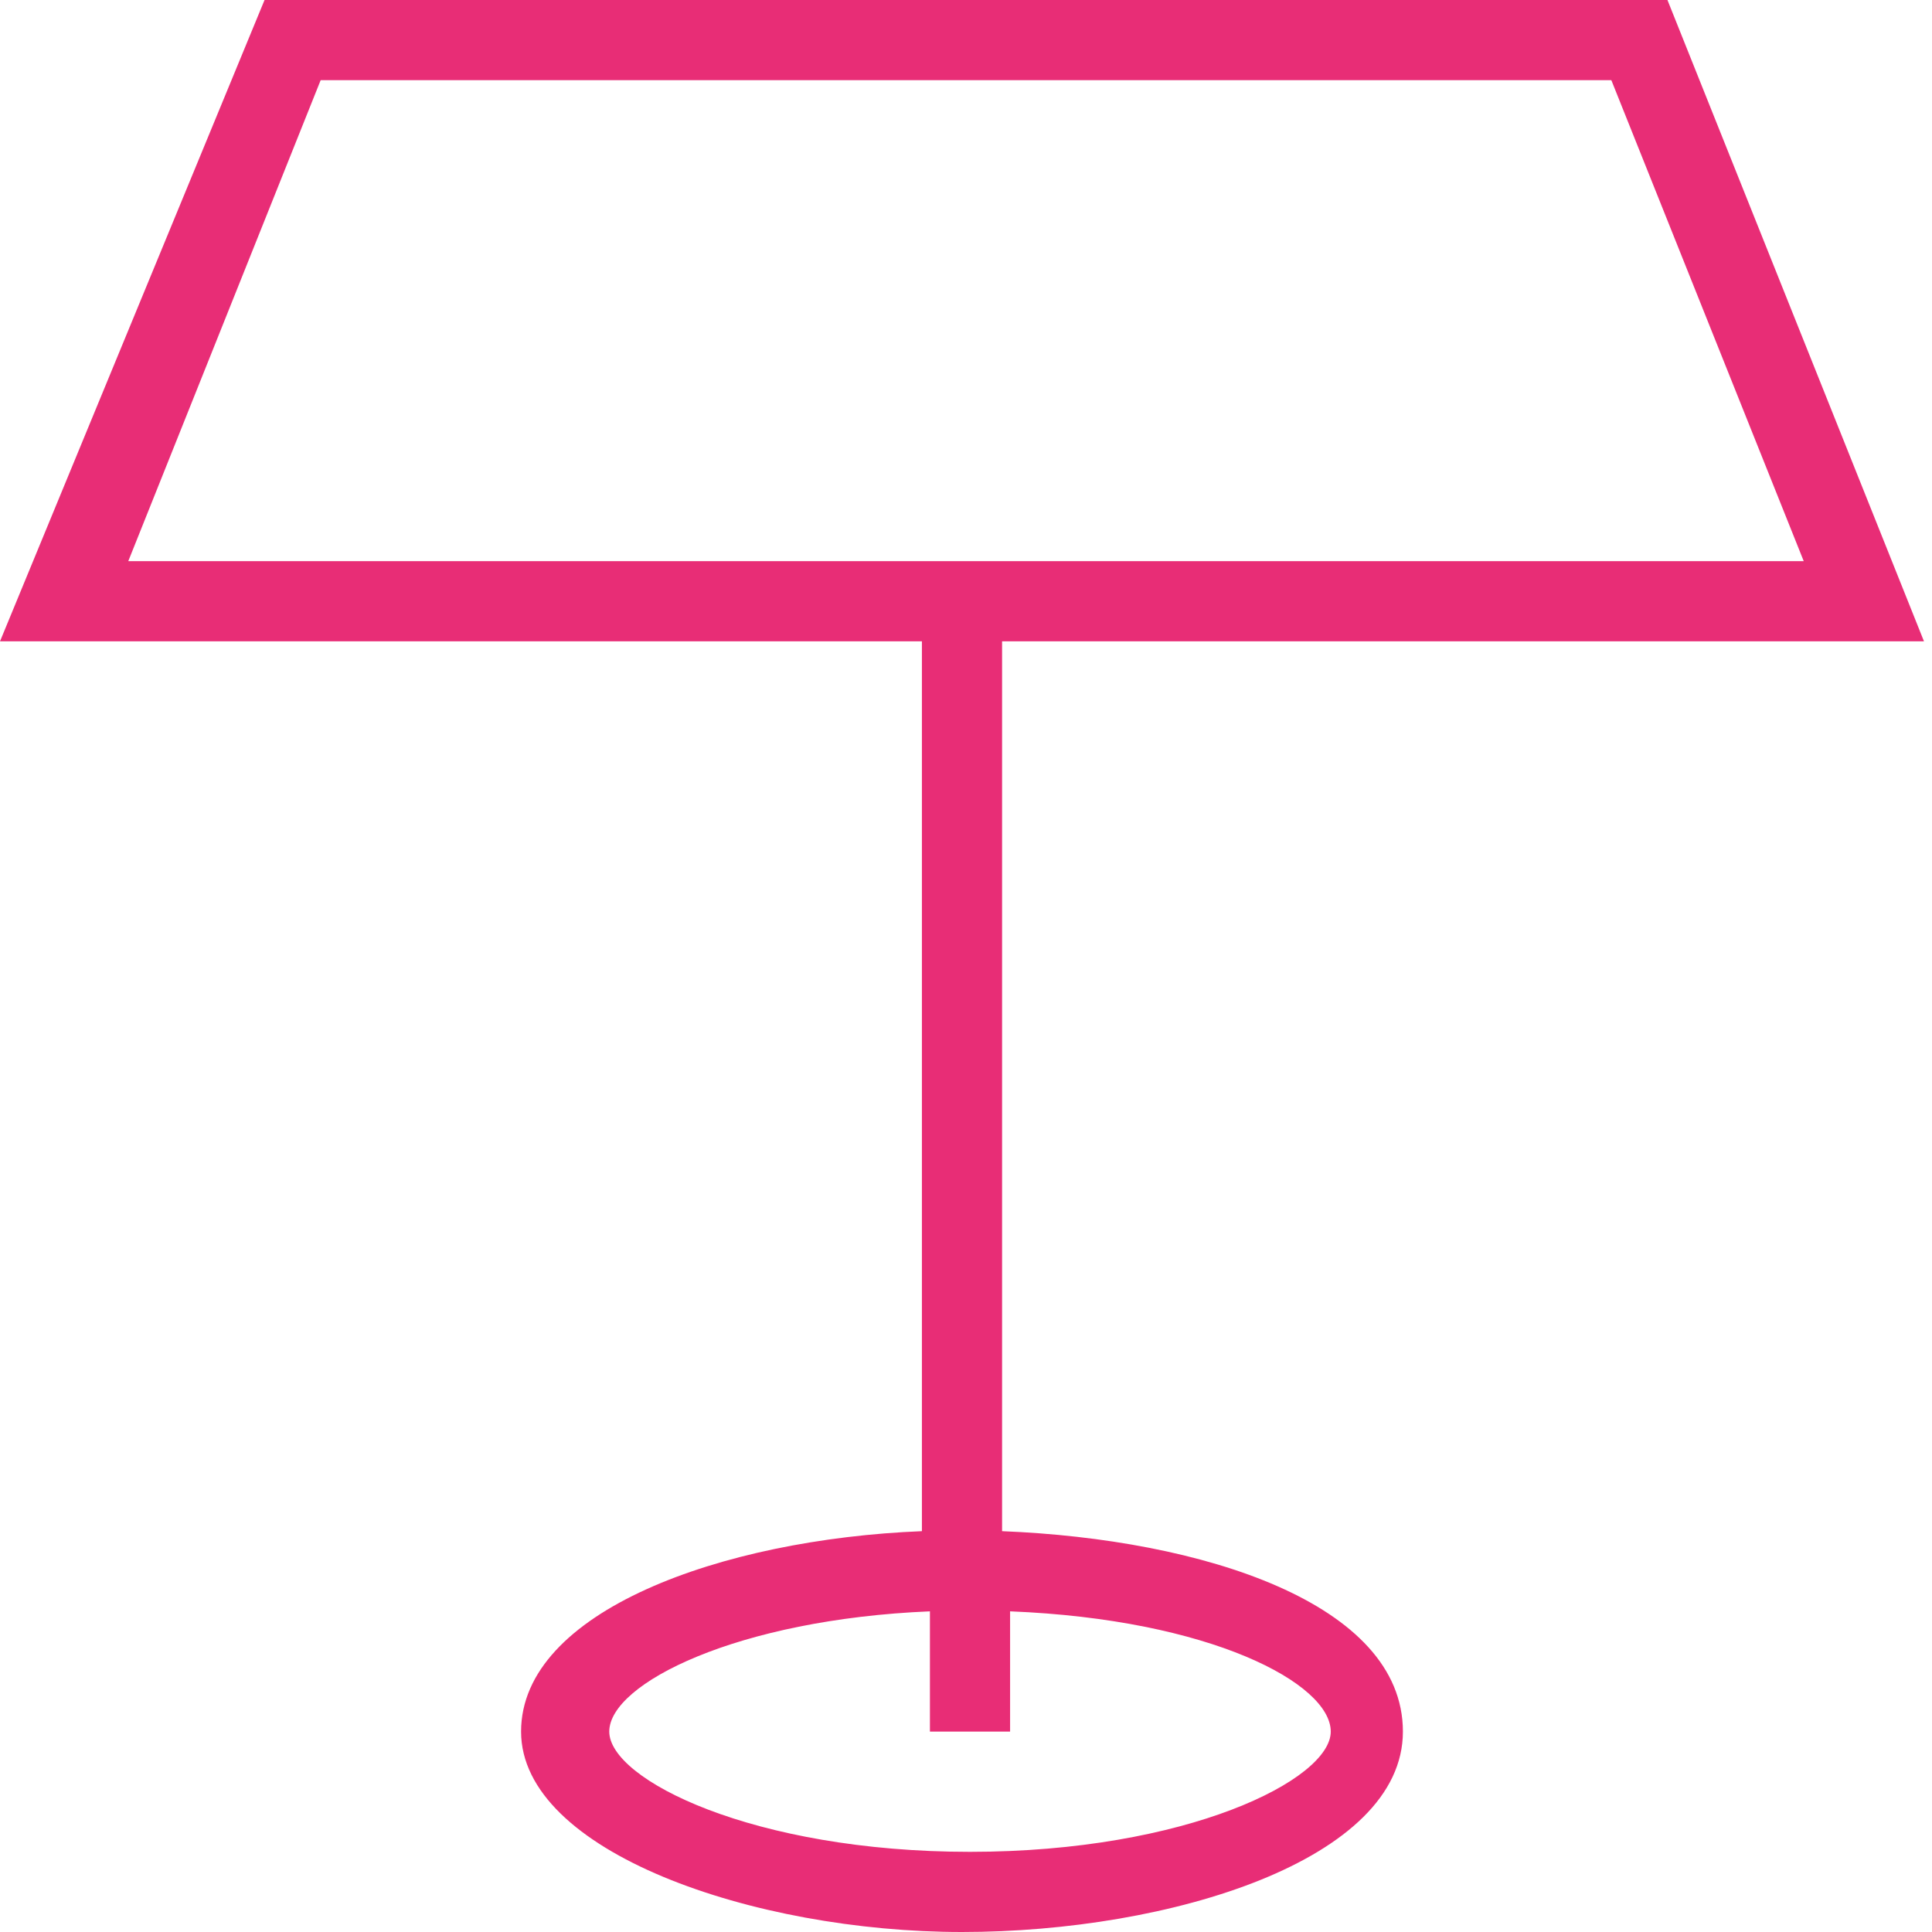 <?xml version="1.0" encoding="UTF-8"?>
<svg id="Ebene_1" data-name="Ebene 1" xmlns="http://www.w3.org/2000/svg" version="1.1" viewBox="0 0 24.1 24.1">
  <defs>
    <style>
      .cls-1 {
        fill: none;
      }

      .cls-1, .cls-2 {
        stroke-width: 0px;
      }

      .cls-2 {
        fill: #e82d76;
      }
    </style>
  </defs>
  <polygon class="cls-1" points="20.1 1 4 1 1.6 7 22.6 7 20.1 1"/>
  <path class="cls-1" d="M12.6,21.6h-1v-1.5c-2.5.1-4,.9-4,1.5s1.8,1.5,4.5,1.5,4.5-.9,4.5-1.5-1.5-1.4-4-1.5v1.5Z"/>
  <path class="cls-2" d="M20.8,0H3.3L0,8h11.5v11.1c-2.5.1-5,1-5,2.5s2.9,2.5,5.5,2.5,5.5-.9,5.5-2.5-2.5-2.4-5-2.5v-11.1h11.5L20.8,0h0ZM16.6,21.6c0,.6-1.8,1.5-4.5,1.5s-4.5-.9-4.5-1.5,1.6-1.4,4-1.5v1.5h1v-1.5c2.5.1,4,.9,4,1.5ZM1.6,7L4,1h16.1l2.4,6H1.6Z"/>
</svg>